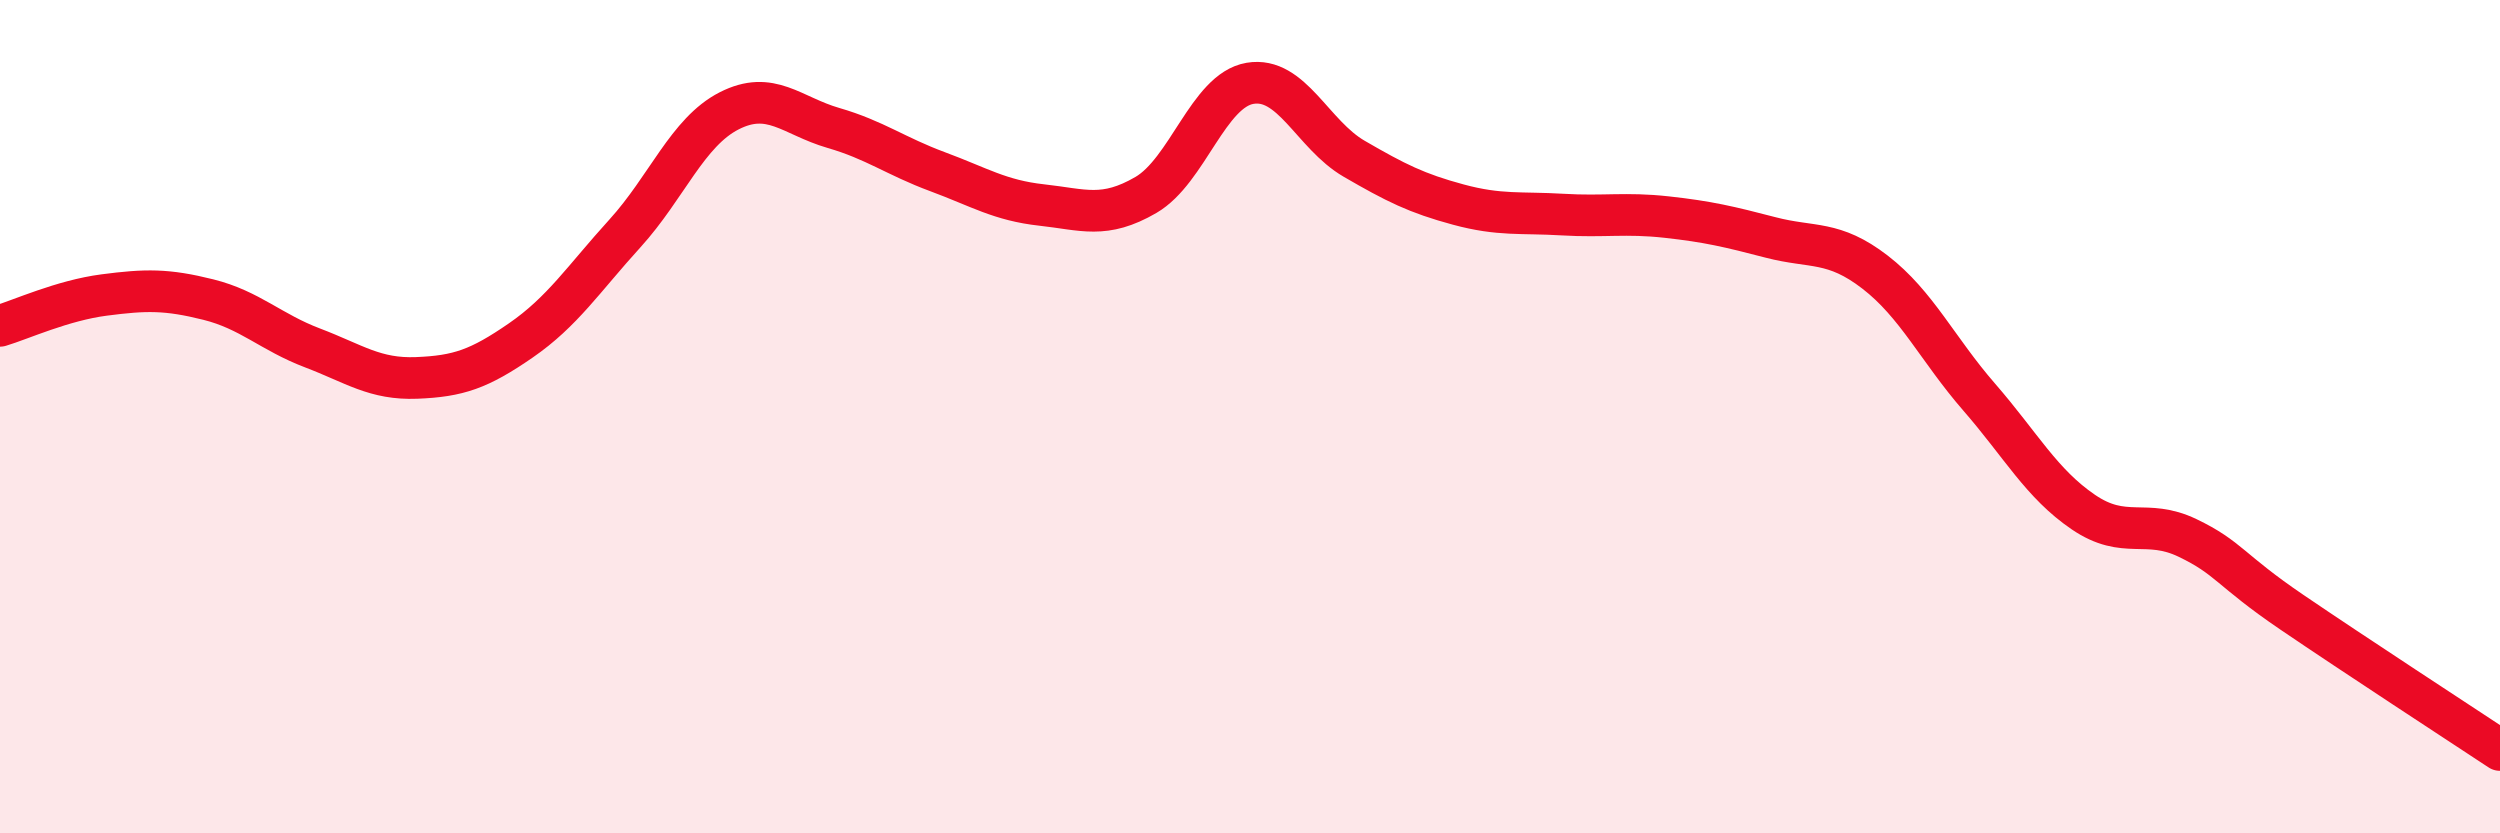 
    <svg width="60" height="20" viewBox="0 0 60 20" xmlns="http://www.w3.org/2000/svg">
      <path
        d="M 0,7.82 C 0.5,7.67 1.5,7.21 2.5,7.08 C 3.5,6.95 4,6.94 5,7.19 C 6,7.44 6.5,7.97 7.5,8.35 C 8.5,8.73 9,9.11 10,9.07 C 11,9.03 11.5,8.86 12.5,8.17 C 13.5,7.48 14,6.7 15,5.6 C 16,4.5 16.5,3.17 17.5,2.66 C 18.5,2.15 19,2.78 20,3.07 C 21,3.36 21.5,3.75 22.5,4.12 C 23.5,4.49 24,4.81 25,4.92 C 26,5.03 26.5,5.26 27.5,4.68 C 28.5,4.1 29,2.17 30,2 C 31,1.83 31.5,3.23 32.5,3.81 C 33.5,4.39 34,4.64 35,4.91 C 36,5.18 36.5,5.09 37.5,5.15 C 38.5,5.21 39,5.1 40,5.21 C 41,5.32 41.5,5.44 42.5,5.7 C 43.5,5.96 44,5.76 45,6.53 C 46,7.3 46.5,8.38 47.5,9.53 C 48.5,10.68 49,11.61 50,12.29 C 51,12.97 51.5,12.43 52.5,12.91 C 53.5,13.39 53.5,13.67 55,14.69 C 56.5,15.71 59,17.34 60,18L60 20L0 20Z"
        fill="#EB0A25"
        opacity="0.1"
        stroke-linecap="round"
        stroke-linejoin="round"
      />
      <path
        d="M 0,7.82 C 0.5,7.67 1.5,7.21 2.5,7.08 C 3.5,6.95 4,6.94 5,7.19 C 6,7.44 6.5,7.97 7.5,8.35 C 8.5,8.73 9,9.11 10,9.07 C 11,9.03 11.5,8.86 12.5,8.17 C 13.5,7.48 14,6.7 15,5.6 C 16,4.5 16.5,3.17 17.5,2.66 C 18.5,2.15 19,2.78 20,3.07 C 21,3.36 21.5,3.75 22.5,4.12 C 23.5,4.49 24,4.81 25,4.92 C 26,5.03 26.5,5.26 27.5,4.68 C 28.5,4.1 29,2.17 30,2 C 31,1.83 31.5,3.23 32.5,3.81 C 33.5,4.39 34,4.64 35,4.91 C 36,5.18 36.5,5.09 37.5,5.15 C 38.5,5.21 39,5.1 40,5.21 C 41,5.32 41.5,5.44 42.5,5.7 C 43.5,5.96 44,5.76 45,6.53 C 46,7.3 46.5,8.38 47.5,9.53 C 48.5,10.68 49,11.61 50,12.29 C 51,12.97 51.5,12.43 52.5,12.91 C 53.5,13.39 53.5,13.67 55,14.69 C 56.5,15.71 59,17.34 60,18"
        stroke="#EB0A25"
        stroke-width="1"
        fill="none"
        stroke-linecap="round"
        stroke-linejoin="round"
      />
    </svg>
  